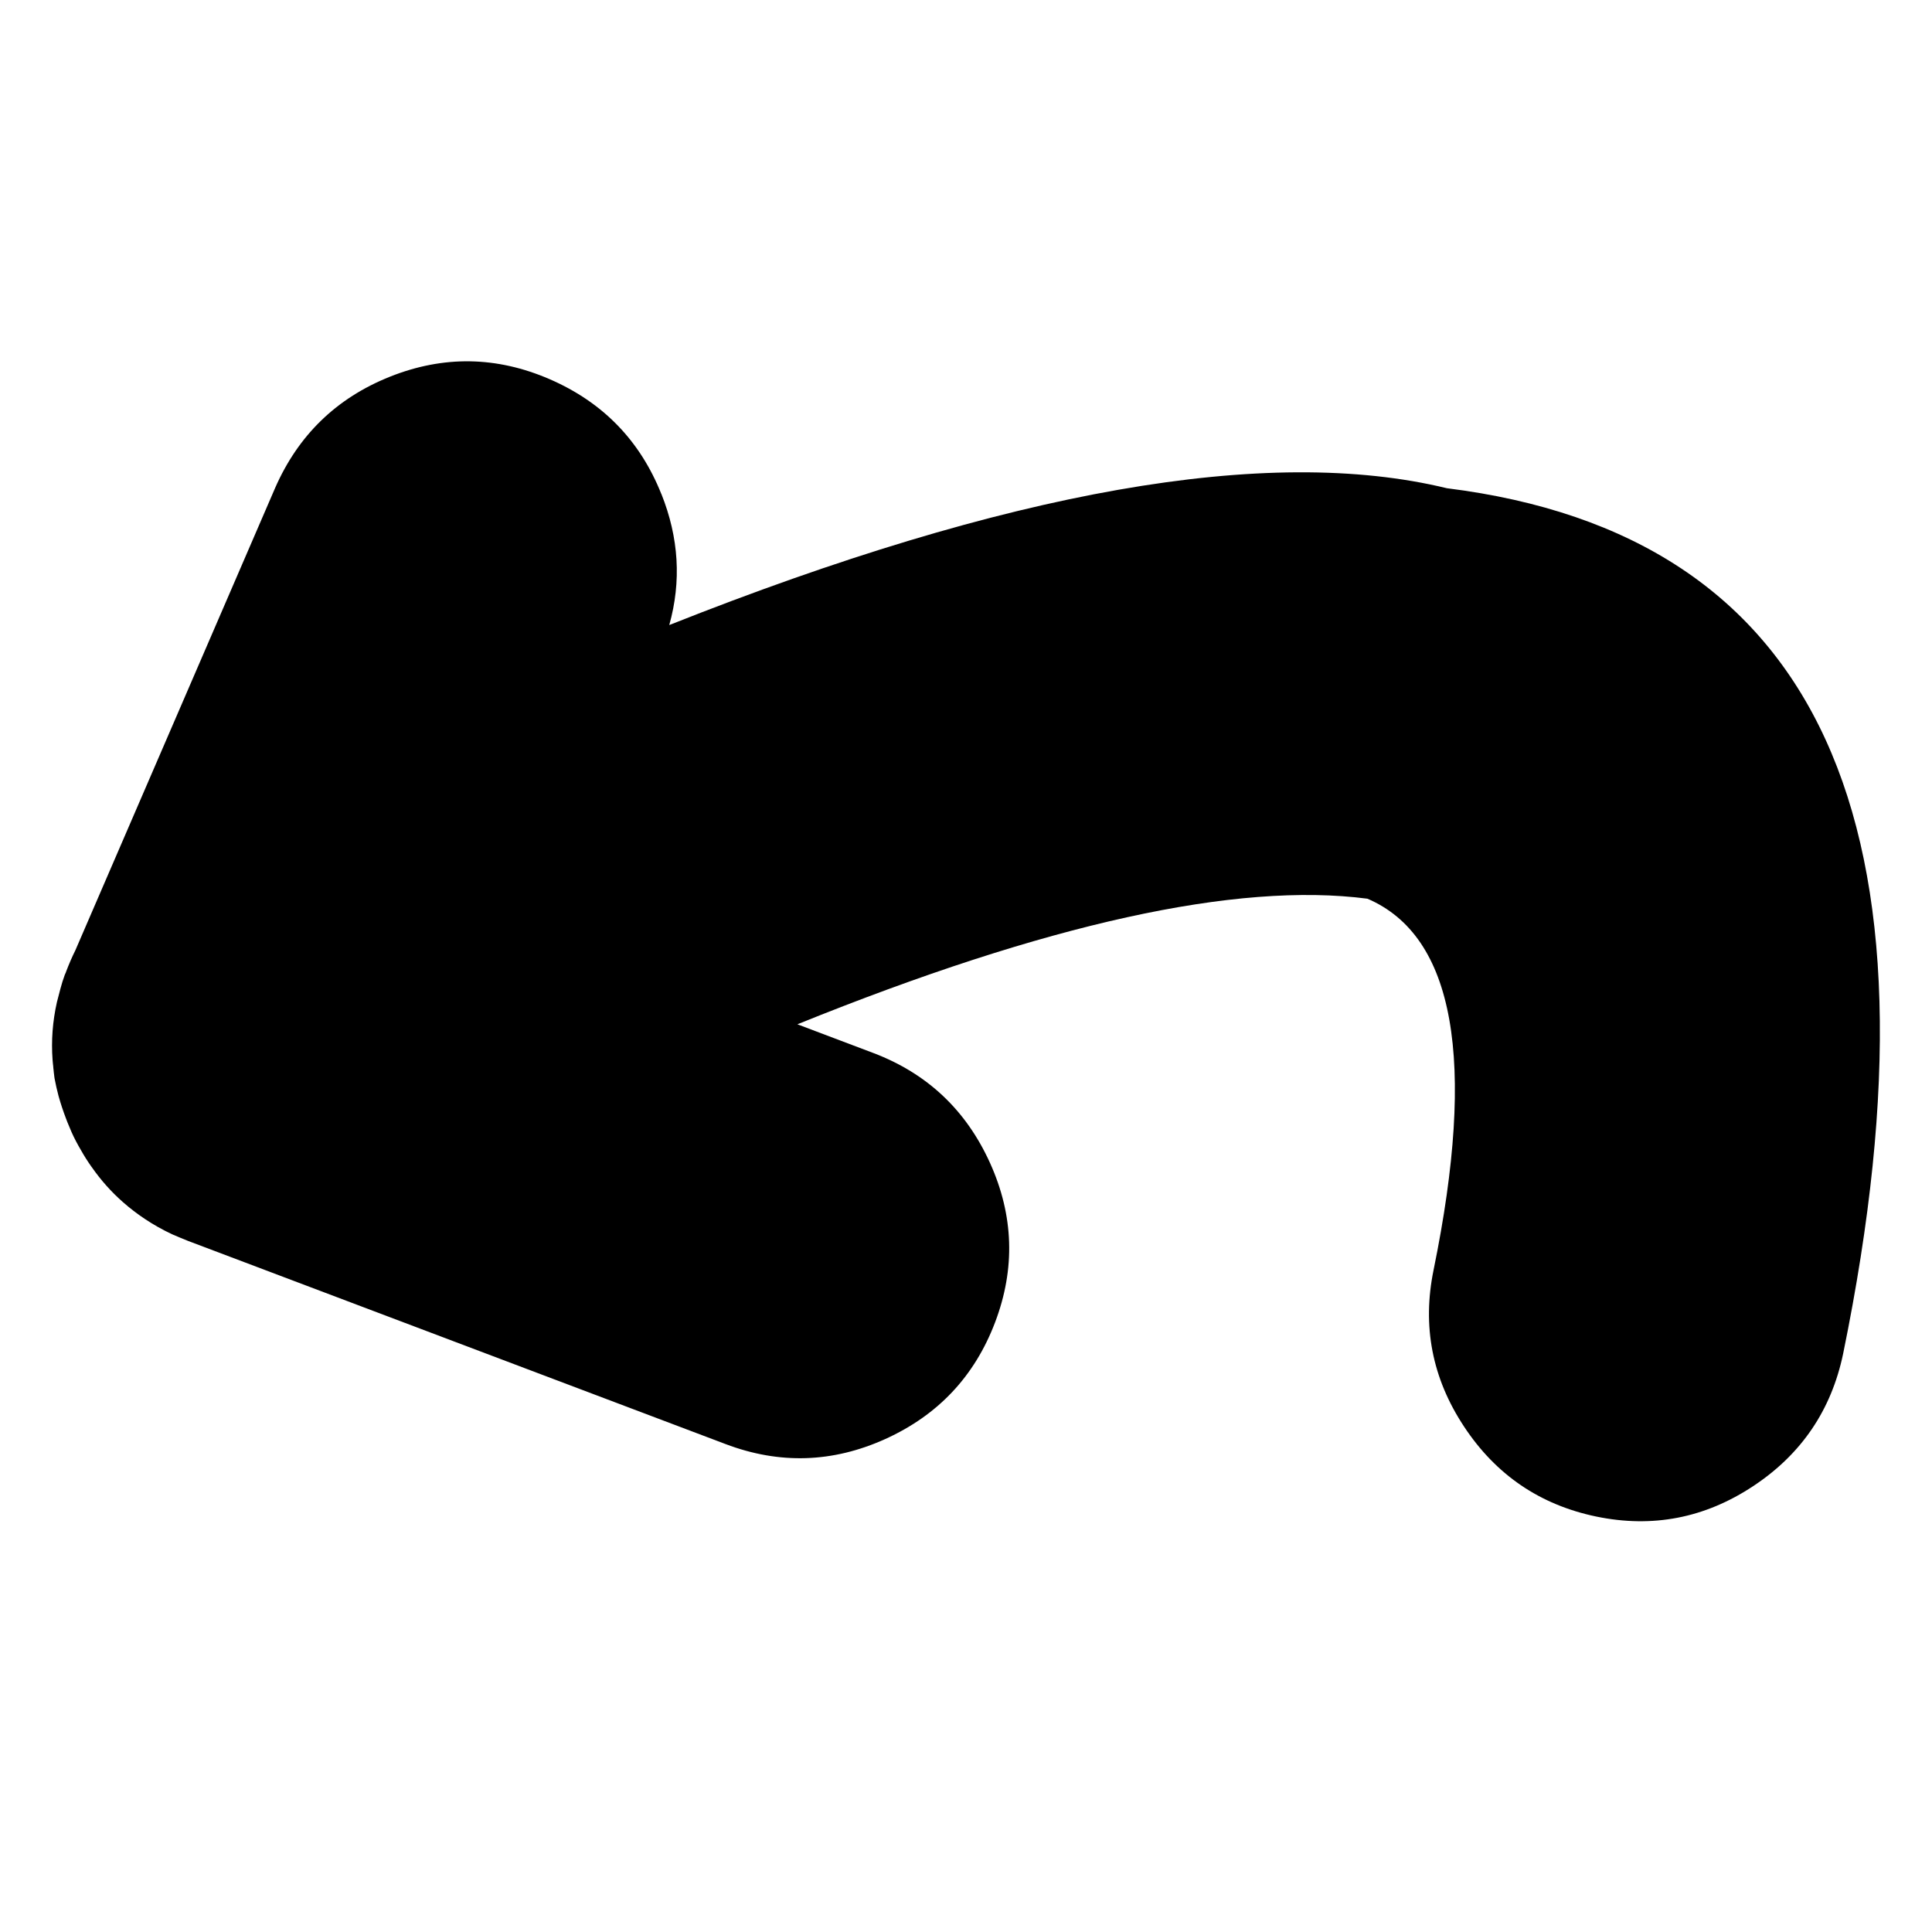 <?xml version="1.0" encoding="UTF-8"?>
<!-- Uploaded to: SVG Repo, www.svgrepo.com, Generator: SVG Repo Mixer Tools -->
<svg fill="#000000" width="800px" height="800px" version="1.1" viewBox="144 144 512 512" xmlns="http://www.w3.org/2000/svg">
 <path d="m319.27 274.9c4.641 11.594 5.336 23.176 2.09 34.746 89.891-35.691 158.58-47.785 206.07-36.262 98.793 12.348 133.8 88.793 105.02 229.36-3.125 14.965-11.074 26.668-23.859 35.109-12.781 8.453-26.633 11.141-41.555 8.051-14.93-3.102-26.617-11.062-35.059-23.863-8.445-12.77-11.121-26.613-8.062-41.492 11.391-55.672 5.555-88.465-17.527-98.383-34.66-4.516-85.027 6.57-151.07 33.285l20.203 7.637c14.215 5.414 24.484 15.098 30.816 29.043 6.324 13.957 6.785 28.066 1.359 42.336-5.418 14.254-15.094 24.543-29.043 30.871-13.957 6.324-28.074 6.777-42.375 1.355l-142.55-53.879c-0.688-0.27-1.371-0.547-2.039-0.836-0.672-0.27-1.332-0.555-1.992-0.844-2.551-1.188-4.977-2.547-7.266-4.074-2.055-1.367-3.992-2.848-5.816-4.457-3.113-2.731-5.883-5.84-8.309-9.32-0.035-0.051-0.078-0.102-0.113-0.145-0.984-1.398-1.922-2.867-2.769-4.391-0.895-1.516-1.723-3.074-2.457-4.719-0.379-0.855-0.746-1.746-1.098-2.613-0.141-0.363-0.285-0.734-0.418-1.098-0.75-1.961-1.387-3.906-1.938-5.871-0.41-1.547-0.766-3.106-1.051-4.644-0.004-0.117-0.027-0.242-0.055-0.363-0.004-0.156-0.023-0.324-0.055-0.477-0.004-0.133-0.035-0.273-0.051-0.414-0.004-0.152-0.023-0.309-0.055-0.469-0.004-0.152-0.023-0.312-0.043-0.477-0.016-0.172-0.035-0.348-0.062-0.52-0.016-0.172-0.023-0.352-0.039-0.527-0.027-0.168-0.043-0.34-0.062-0.52-0.023-0.195-0.039-0.391-0.055-0.582-0.027-0.195-0.043-0.387-0.051-0.578-0.379-5.059 0-10.156 1.148-15.281l0.941-3.609c0.332-1.238 0.707-2.453 1.152-3.66l0.262-0.578c0.035-0.102 0.066-0.207 0.105-0.312 0.746-1.965 1.562-3.848 2.457-5.652l52.906-122.45c6.129-13.996 16.266-23.848 30.445-29.508 14.168-5.652 28.281-5.426 42.344 0.672 14.062 6.109 23.91 16.242 29.566 30.41z" fill-rule="evenodd"/>
</svg>